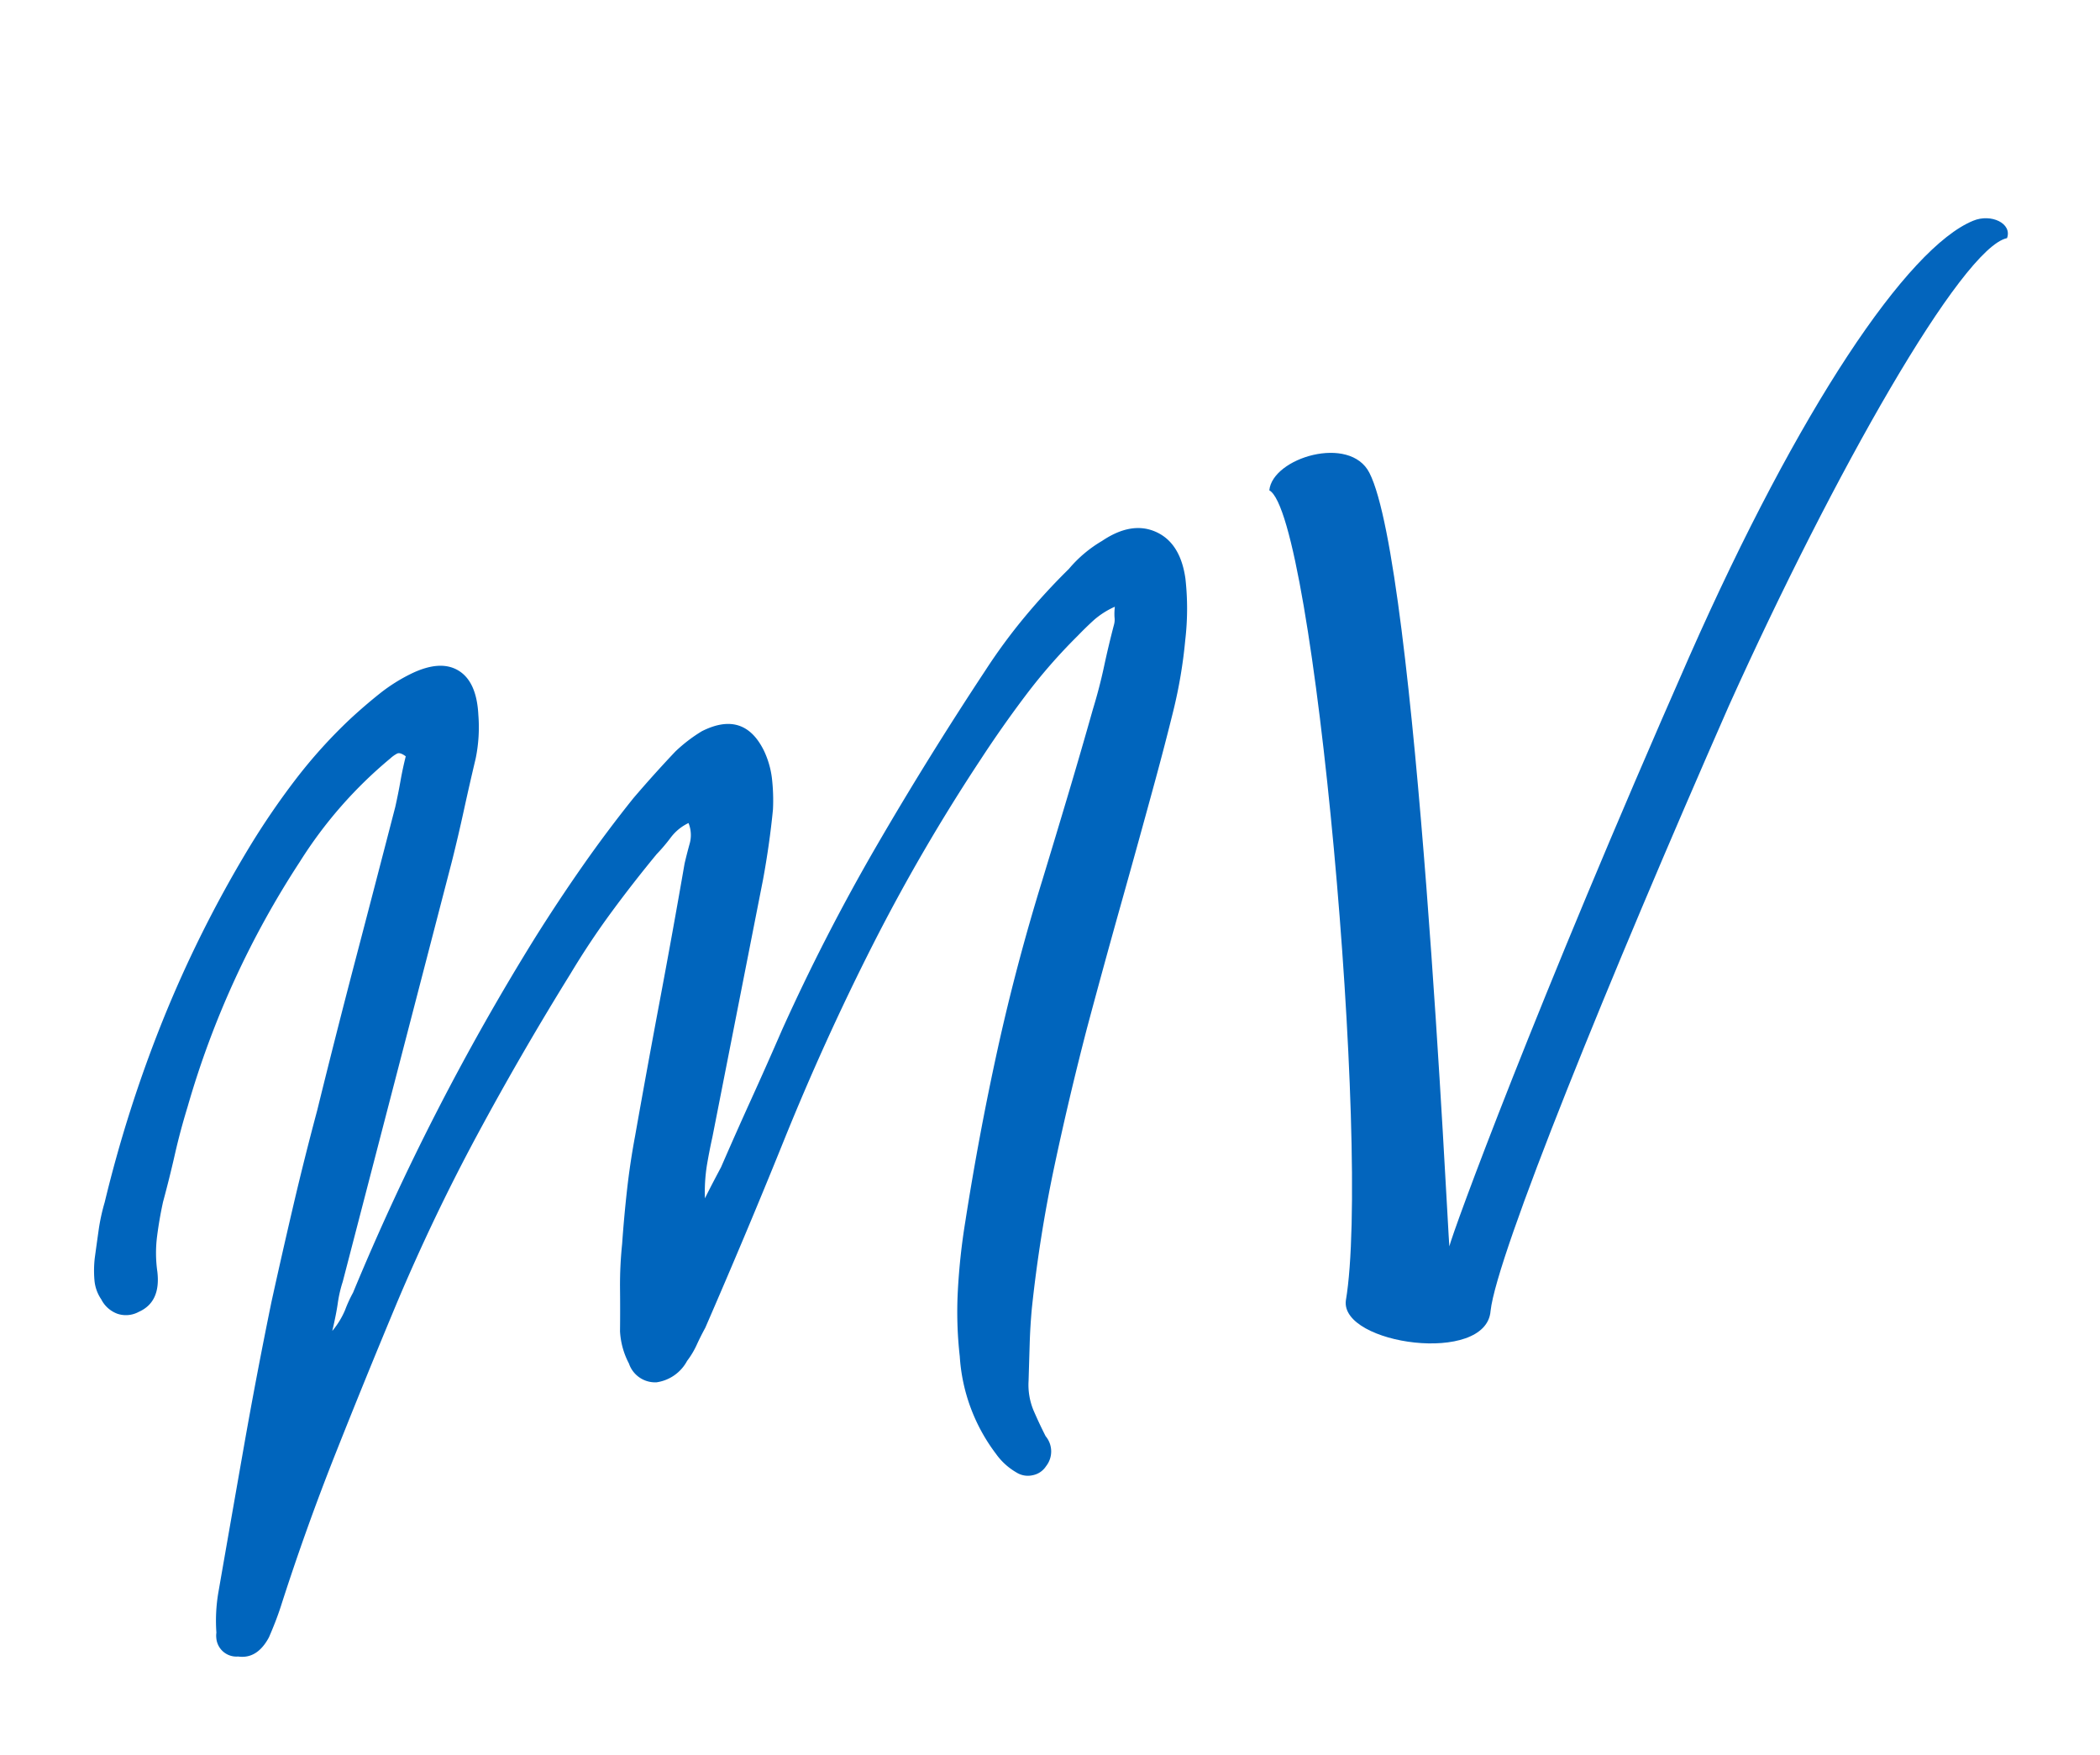 <svg xmlns="http://www.w3.org/2000/svg" xmlns:xlink="http://www.w3.org/1999/xlink" width="190.927" height="159.53" viewBox="0 0 190.927 159.53">
  <defs>
    <clipPath id="clip-path">
      <rect id="長方形_815" data-name="長方形 815" width="190.926" height="159.53" fill="none"/>
    </clipPath>
  </defs>
  <g id="グループ_9686" data-name="グループ 9686" clip-path="url(#clip-path)">
    <path id="パス_972" data-name="パス 972" d="M102.783,135.1c.348-1.416,7.721-21.606,21.82-53.621,9.982-22.58,19.822-37.162,25.8-39.606,1.635-.682,3.57.246,3.081,1.58-4.111.864-15.744,21.354-25.28,42.492-10.937,24.885-21.112,49.928-21.675,55.025-.371,4.931-13.655,3.059-13.159-.934,2.29-13.524-2.879-71.483-6.958-73.655.289-2.966,7.321-5.089,9.1-1.593,4.3,8.381,7.107,68.79,7.268,70.313" transform="translate(28.991 -21.806)" fill="#0365bd"/>
    <path id="パス_974" data-name="パス 974" d="M304.931,7.157A7.464,7.464,0,0,0,303,8.392q-.75.687-1.447,1.411a49.967,49.967,0,0,0-4.719,5.4q-2.179,2.888-4.114,5.857A170.561,170.561,0,0,0,282.921,37.9q-4.4,8.675-8.1,17.836-1.73,4.284-3.514,8.527t-3.615,8.452q-.412.749-.772,1.536a7.638,7.638,0,0,1-.875,1.46,3.753,3.753,0,0,1-2.777,1.948,2.513,2.513,0,0,1-2.511-1.708,7.1,7.1,0,0,1-.811-2.927q.022-2.006,0-3.951a36.356,36.356,0,0,1,.192-4q.173-2.472.447-4.919t.732-4.893q1.1-6.208,2.252-12.328T265.816,30.5q.21-.9.465-1.817a2.916,2.916,0,0,0-.108-1.865,4.37,4.37,0,0,0-1.6,1.3,16.059,16.059,0,0,1-1.294,1.527q-2.156,2.614-4.114,5.276T255.454,40.5q-4.517,7.287-8.5,14.687t-7.315,15.3q-2.846,6.812-5.553,13.635T229.117,98q-.226.7-.5,1.407t-.591,1.436q-1.066,1.989-2.8,1.743a1.835,1.835,0,0,1-1.986-1.7,2.024,2.024,0,0,1,.009-.473,15.3,15.3,0,0,1,.175-3.629q1.157-6.648,2.318-13.244t2.513-13.19q.964-4.38,1.98-8.724t2.176-8.675q1.7-6.907,3.505-13.792t3.6-13.817q.275-1.238.47-2.346t.479-2.241c-.338-.255-.6-.34-.78-.253a2.935,2.935,0,0,0-.626.445,39.532,39.532,0,0,0-8.229,9.4,82.094,82.094,0,0,0-10.2,22.27q-.673,2.193-1.158,4.331T218.4,61.253q-.345,1.574-.546,3.157a11.963,11.963,0,0,0,.028,3.2q.321,2.756-1.688,3.643a2.429,2.429,0,0,1-1.929.18,2.677,2.677,0,0,1-1.484-1.316,3.623,3.623,0,0,1-.621-1.774,10.114,10.114,0,0,1,.028-1.957q.178-1.313.357-2.577a17.935,17.935,0,0,1,.55-2.522,119.158,119.158,0,0,1,5.27-16.505,109.653,109.653,0,0,1,7.805-15.647,69.616,69.616,0,0,1,4.272-6.27,45.862,45.862,0,0,1,4.994-5.528q1.321-1.219,2.655-2.282a15.582,15.582,0,0,1,2.883-1.819q2.644-1.277,4.291-.273t1.8,4.015a14.15,14.15,0,0,1-.241,3.965q-.564,2.373-1.078,4.73T244.662,30.3l-9.924,38.206a11.73,11.73,0,0,0-.454,1.972q-.151,1.046-.5,2.512a7.451,7.451,0,0,0,1.17-1.913,12.023,12.023,0,0,1,.721-1.572,223.02,223.02,0,0,1,16.573-32.3q2.093-3.332,4.3-6.488t4.611-6.156q.951-1.113,1.907-2.175t1.912-2.071a13.994,13.994,0,0,1,2.407-1.843q3.82-1.929,5.644,1.765a8.112,8.112,0,0,1,.73,2.529,17.418,17.418,0,0,1,.092,2.818q-.308,3.143-.9,6.362l-4.607,23.425q-.275,1.237-.5,2.563a15.559,15.559,0,0,0-.179,3c.325-.654.6-1.186.816-1.6s.436-.825.655-1.241q1.355-3.12,2.758-6.207t2.757-6.207a184.261,184.261,0,0,1,8.613-16.772q4.687-8.072,9.912-15.981a51.248,51.248,0,0,1,3.58-4.863,58.689,58.689,0,0,1,4-4.346,11.586,11.586,0,0,1,3.013-2.543q2.694-1.816,4.91-.818T311.351,4.6a24.6,24.6,0,0,1-.016,5.587,43.824,43.824,0,0,1-1.081,6.415q-.784,3.172-1.655,6.367-1.526,5.6-3.1,11.2t-3.1,11.306q-1.655,6.372-2.984,12.644a126.272,126.272,0,0,0-2.024,12.792q-.15,1.62-.2,3.266t-.1,3.347a6.051,6.051,0,0,0,.46,2.712q.529,1.22,1.091,2.322a2.158,2.158,0,0,1,.036,2.728,1.869,1.869,0,0,1-1.213.819,1.95,1.95,0,0,1-1.494-.26,5.873,5.873,0,0,1-1.847-1.687,16.358,16.358,0,0,1-3.289-8.857,35.9,35.9,0,0,1-.17-6.06,58.11,58.11,0,0,1,.674-6.193q1.238-7.935,2.927-15.625t4.081-15.429q1.193-3.919,2.343-7.774t2.25-7.749q.6-1.96,1.008-3.867t.915-3.841a1.689,1.689,0,0,0,.041-.644,5.447,5.447,0,0,1,.031-.962" transform="translate(-203.575 48)" fill="#0065bd"/>
  </g>
</svg>
